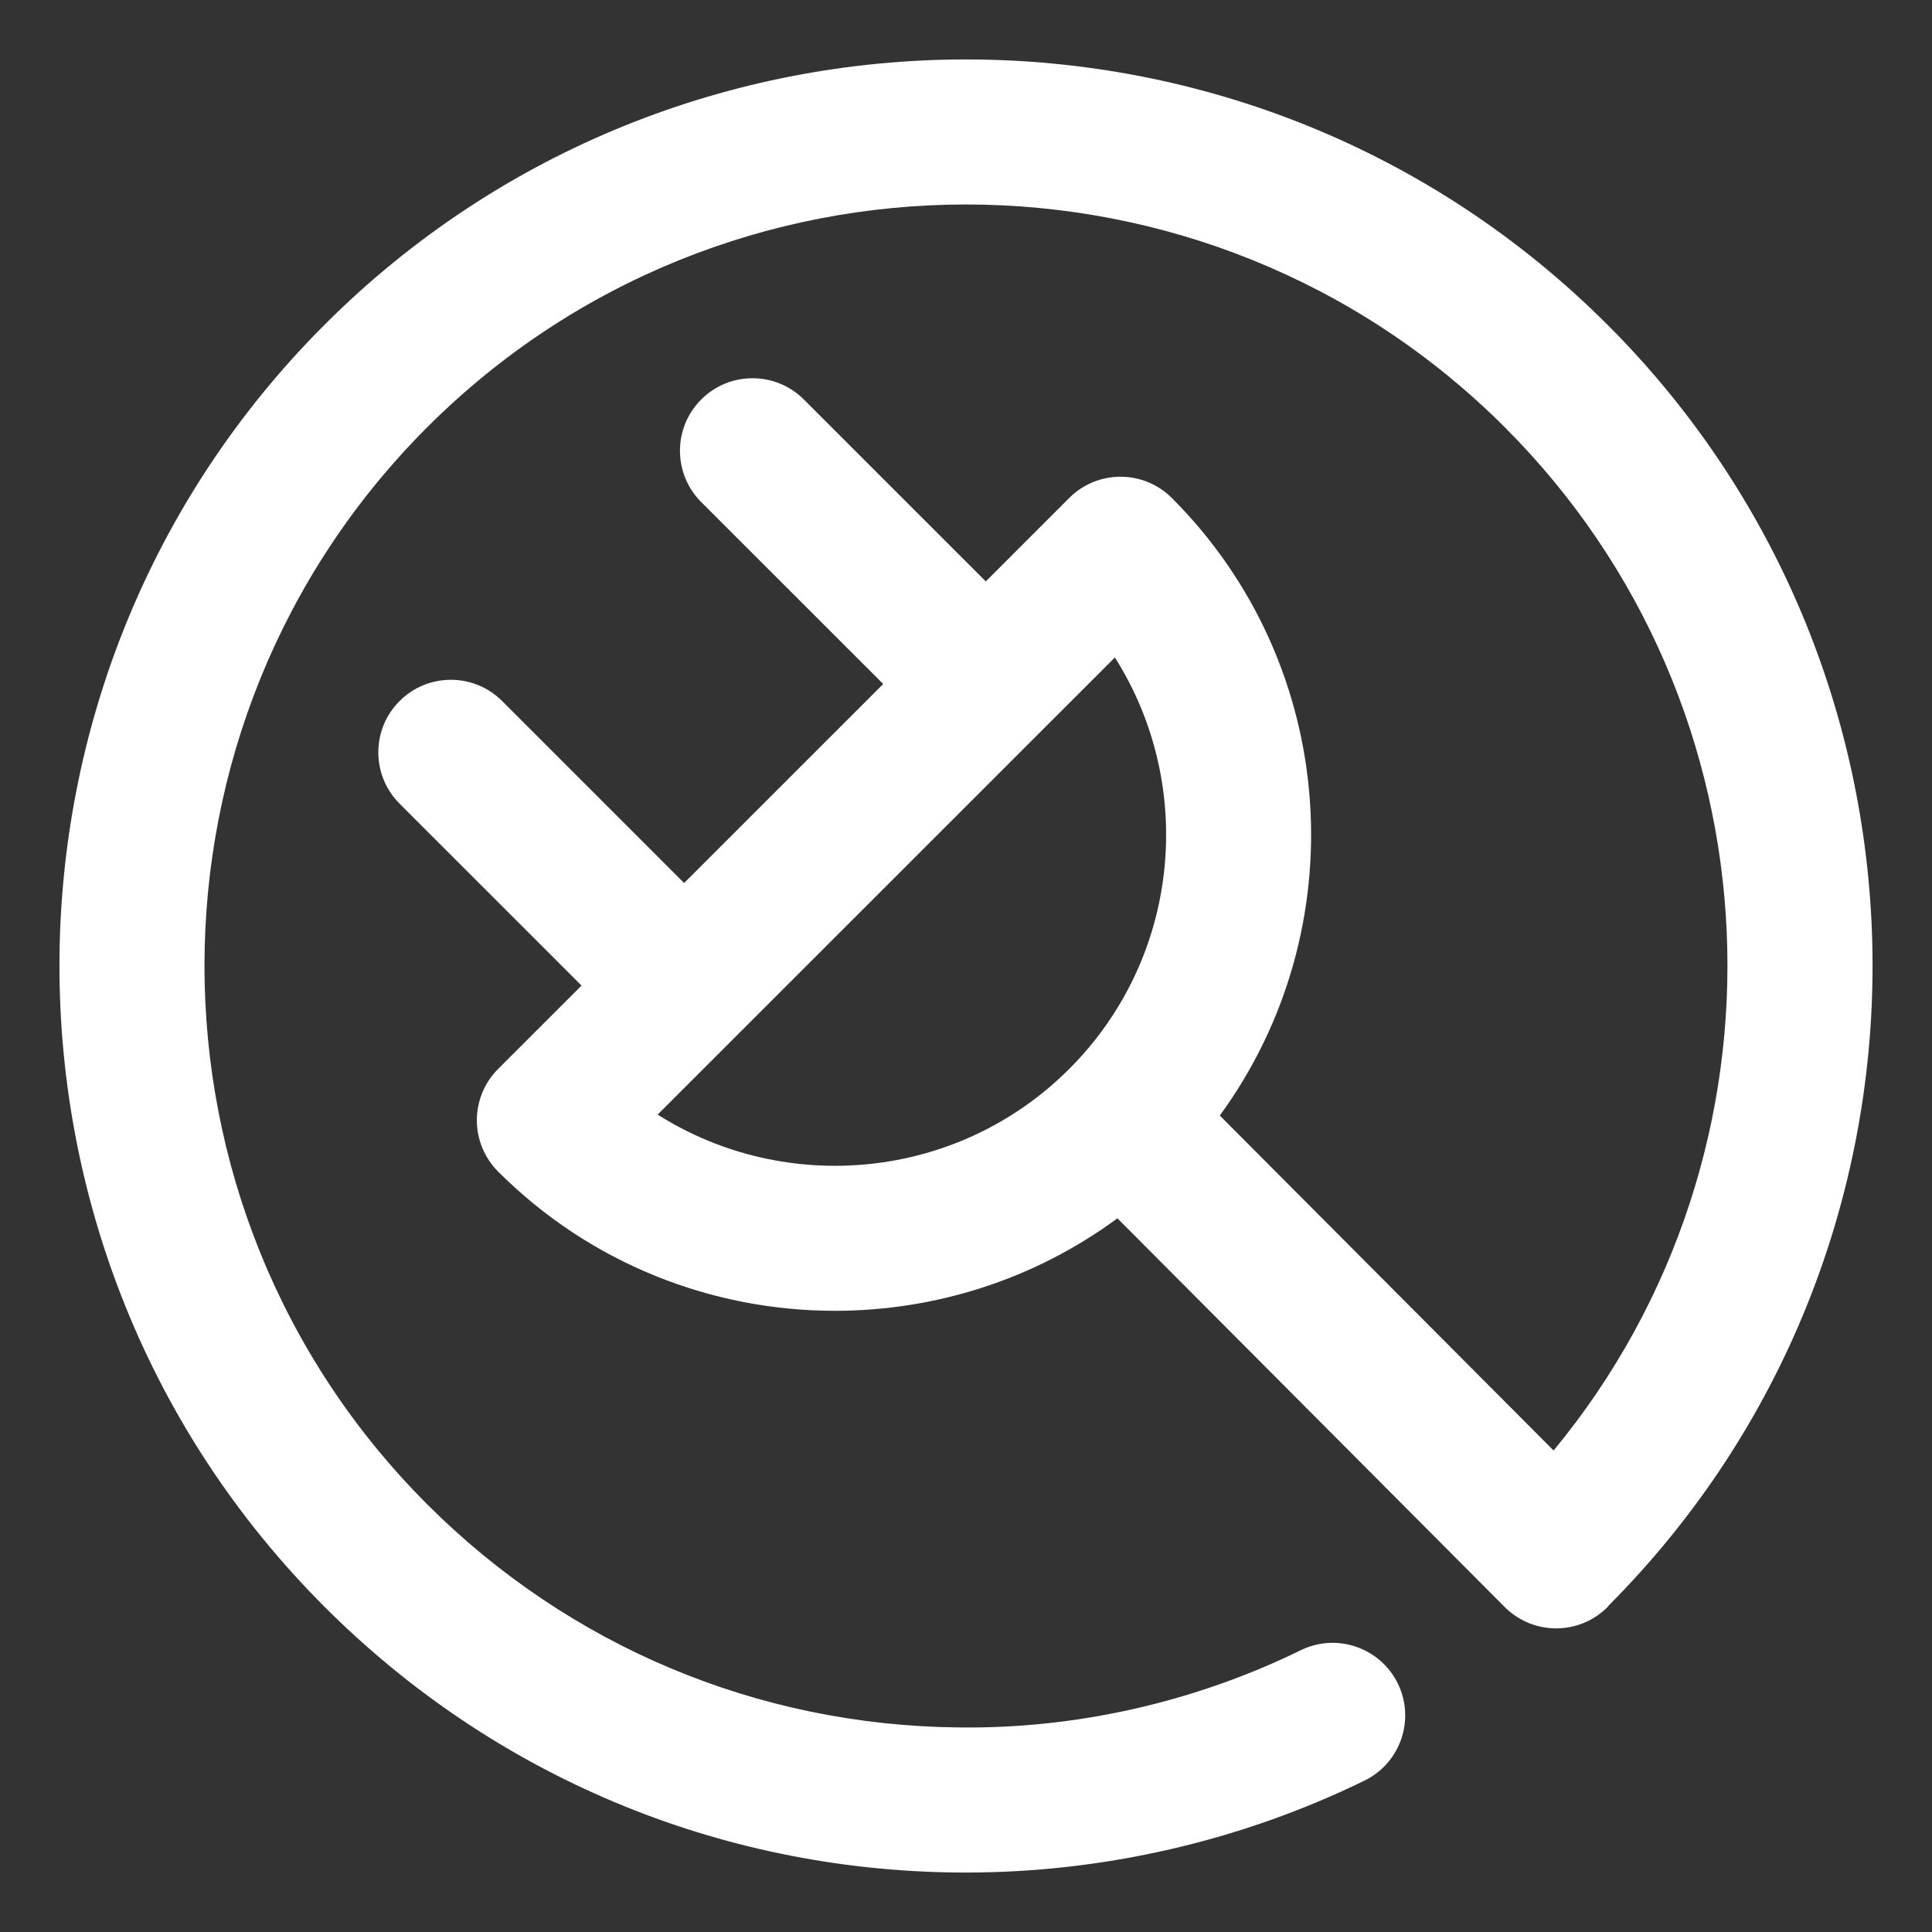 <svg height="65" viewBox="0 0 65 65" width="65" xmlns="http://www.w3.org/2000/svg"><rect x="0" y="0" width="65" height="65" fill="#333333" stroke="none"/><g fill="none" fill-rule="evenodd"><path d="m0 0h78v78h-78z"/><path d="m22.126 37.499 15.383-15.379c2.73 4.307 2.218 10.091-1.536 13.843-3.753 3.752-9.538 4.265-13.847 1.536m31.951-26.578c-11.898-11.895-31.257-11.894-43.153 0-11.898 11.895-11.898 31.248 0 43.143 5.675 5.675 13.221 8.848 21.246 8.934.109.001.216.002.324.002 4.638 0 9.269-1.068 13.414-3.094 1.211-.592 1.712-2.054 1.121-3.265-.593-1.211-2.055-1.713-3.266-1.121-3.562 1.743-7.568 2.657-11.541 2.597-6.741-.073-13.079-2.737-17.847-7.504-9.994-9.992-9.994-26.249 0-36.24 9.996-9.992 26.256-9.99 36.25 0 9.411 9.409 9.956 24.371 1.644 34.428l-11.23-11.27c4.577-6.264 4.04-15.124-1.614-20.777-.953-.953-2.5-.953-3.452 0l-2.807 2.807-6.122-6.121c-.954-.953-2.5-.953-3.452 0-.953.953-.953 2.499 0 3.452l6.123 6.12-6.698 6.696-6.122-6.122c-.953-.953-2.499-.953-3.452 0-.953.953-.953 2.499 0 3.452l6.122 6.121-2.807 2.806c-.458.458-.715 1.079-.715 1.725 0 .647.258 1.268.715 1.726 3.125 3.124 7.229 4.685 11.333 4.685 3.346 0 6.689-1.038 9.504-3.112l13.03 13.078c.477.478 1.103.718 1.73.718.623 0 1.246-.237 1.723-.711.02-.02.034-.044.052-.065 11.844-11.899 11.828-31.211-.052-43.088" fill="#fff"/></g></svg>